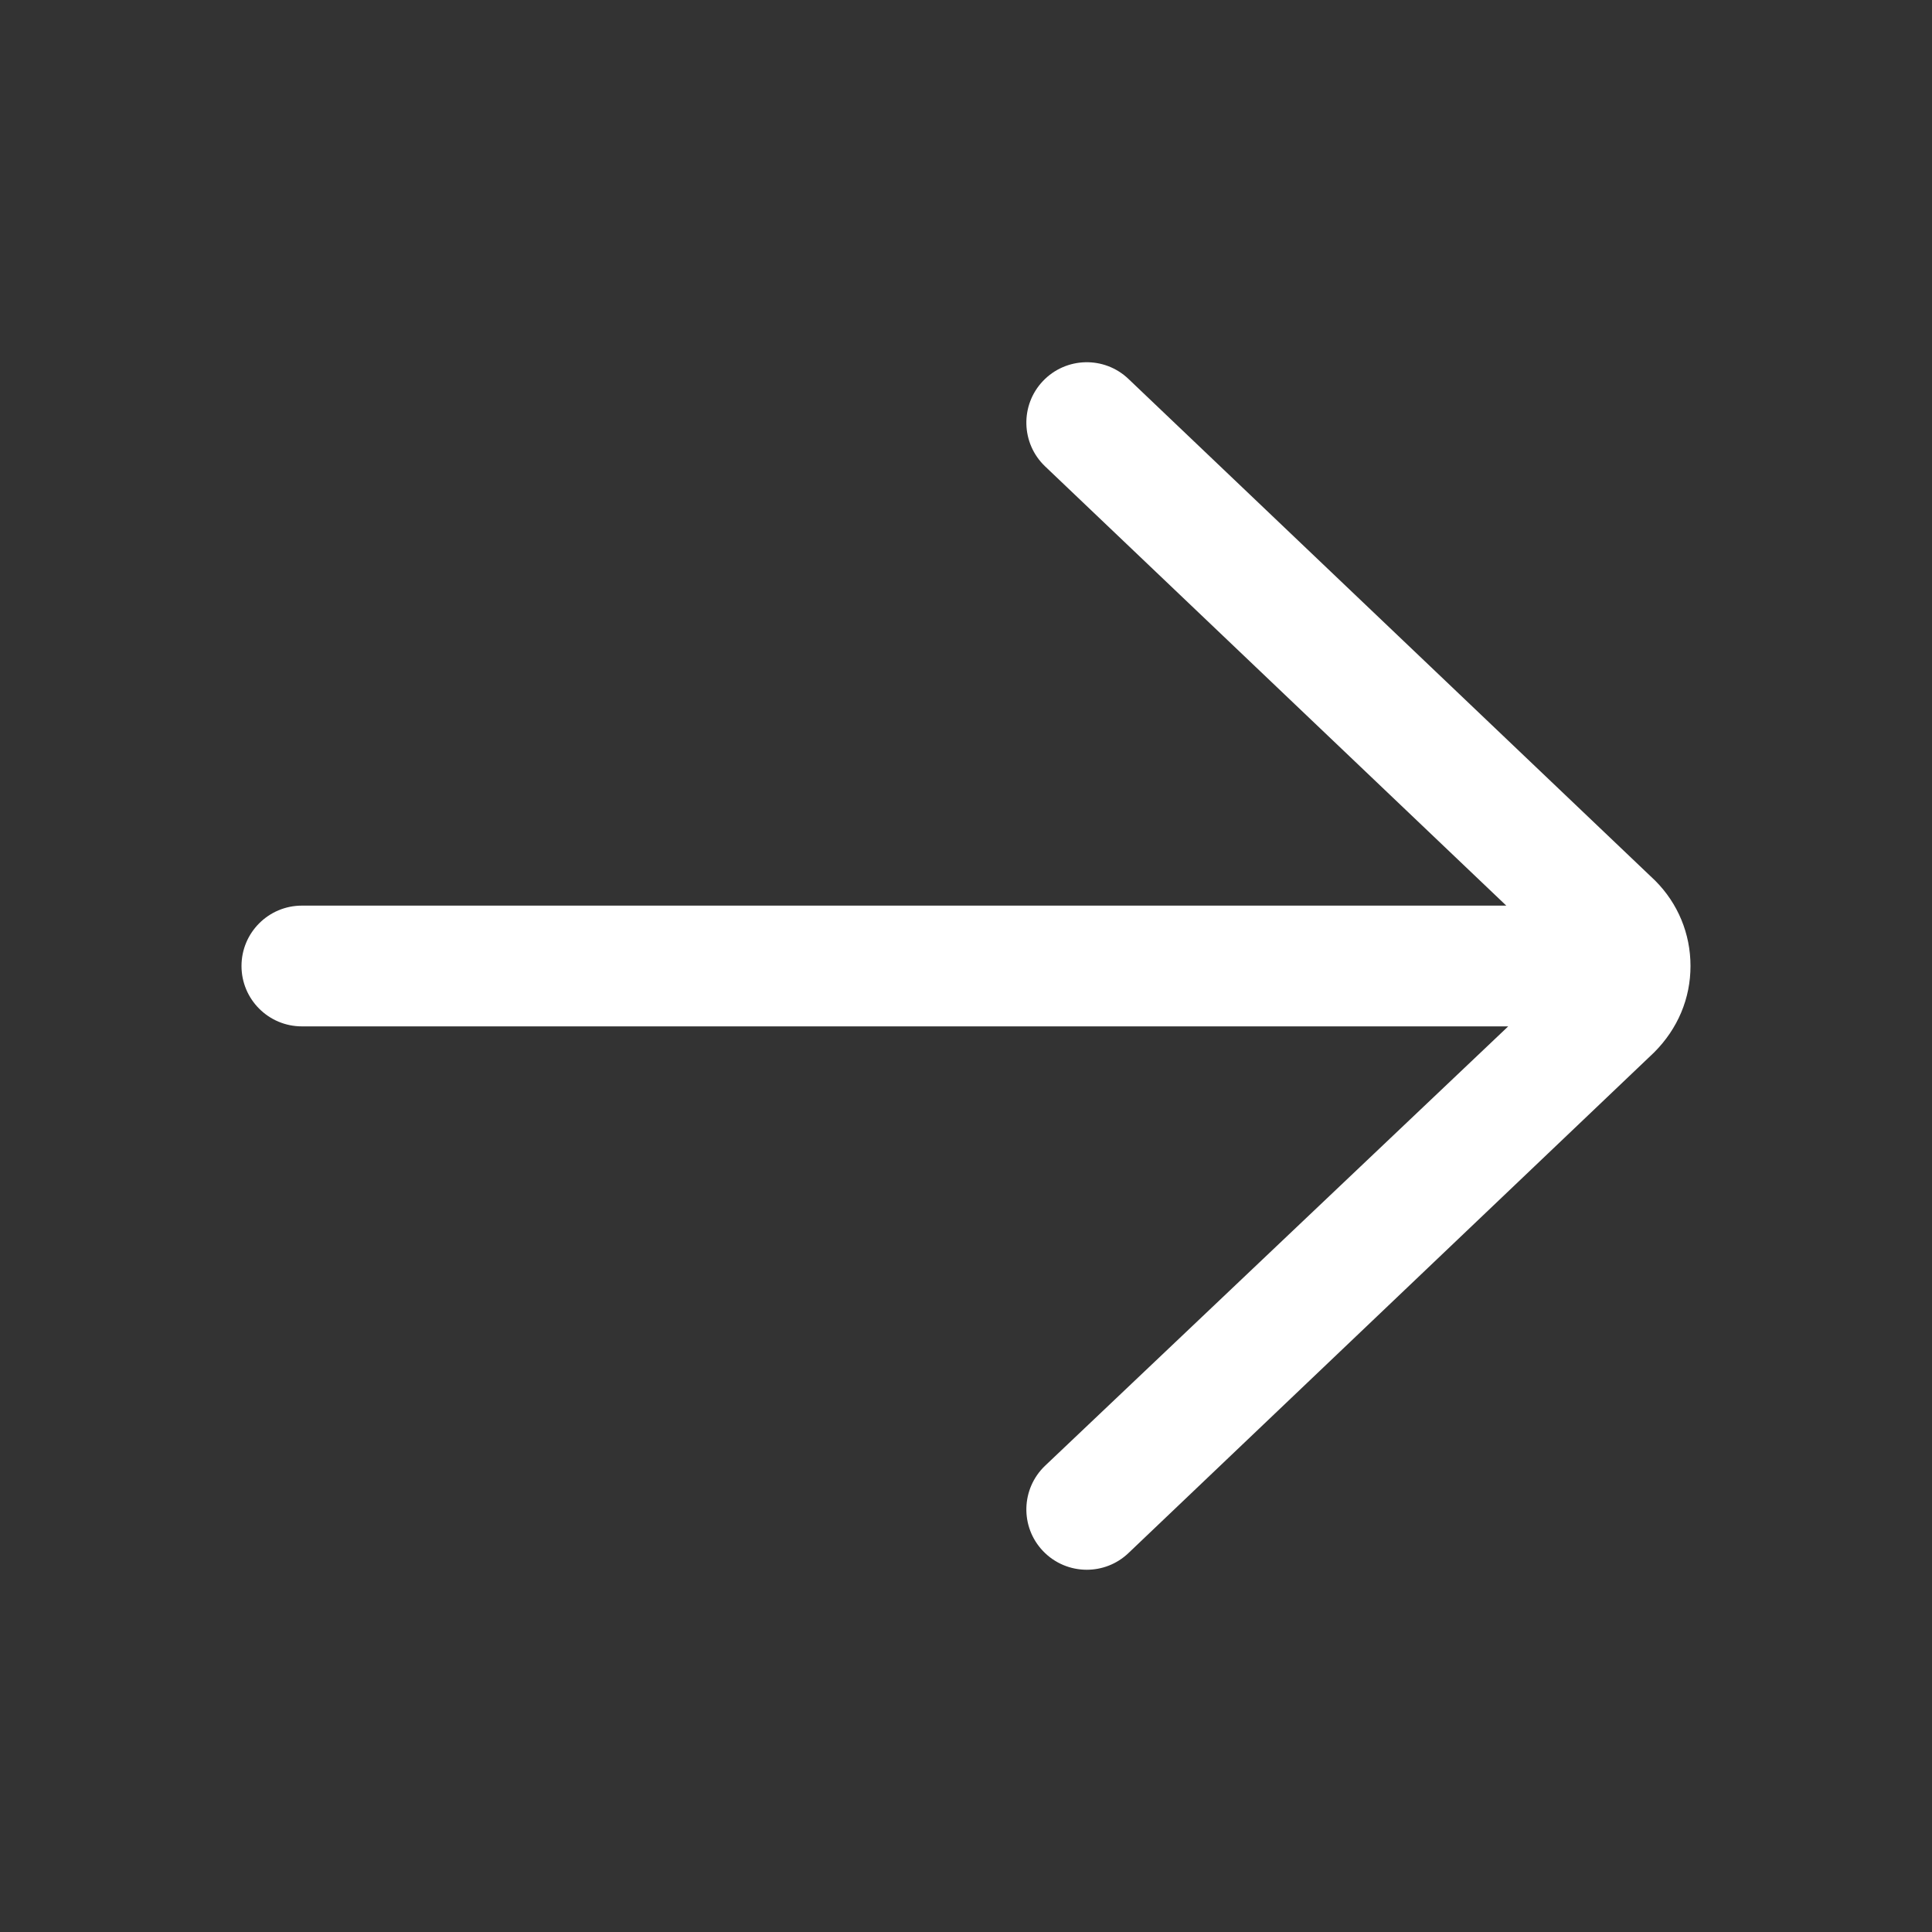 <svg width="20" height="20" viewBox="0 0 20 20" fill="none" xmlns="http://www.w3.org/2000/svg">
<rect x="0" y="0" width="20" height="20" fill="#333333" stroke="none"/>
<path d="M3.125 9.375H15.593L10.819 4.828C10.569 4.59 10.559 4.194 10.797 3.944C11.035 3.694 11.431 3.684 11.681 3.922L17.134 9.116C17.37 9.352 17.5 9.666 17.5 10C17.5 10.334 17.37 10.648 17.123 10.895L11.681 16.078C11.56 16.193 11.405 16.25 11.25 16.25C11.085 16.25 10.92 16.185 10.797 16.056C10.559 15.806 10.569 15.411 10.819 15.173L15.613 10.625H3.125C2.78 10.625 2.5 10.345 2.5 10C2.5 9.655 2.78 9.375 3.125 9.375Z" fill="white"/>
</svg>
